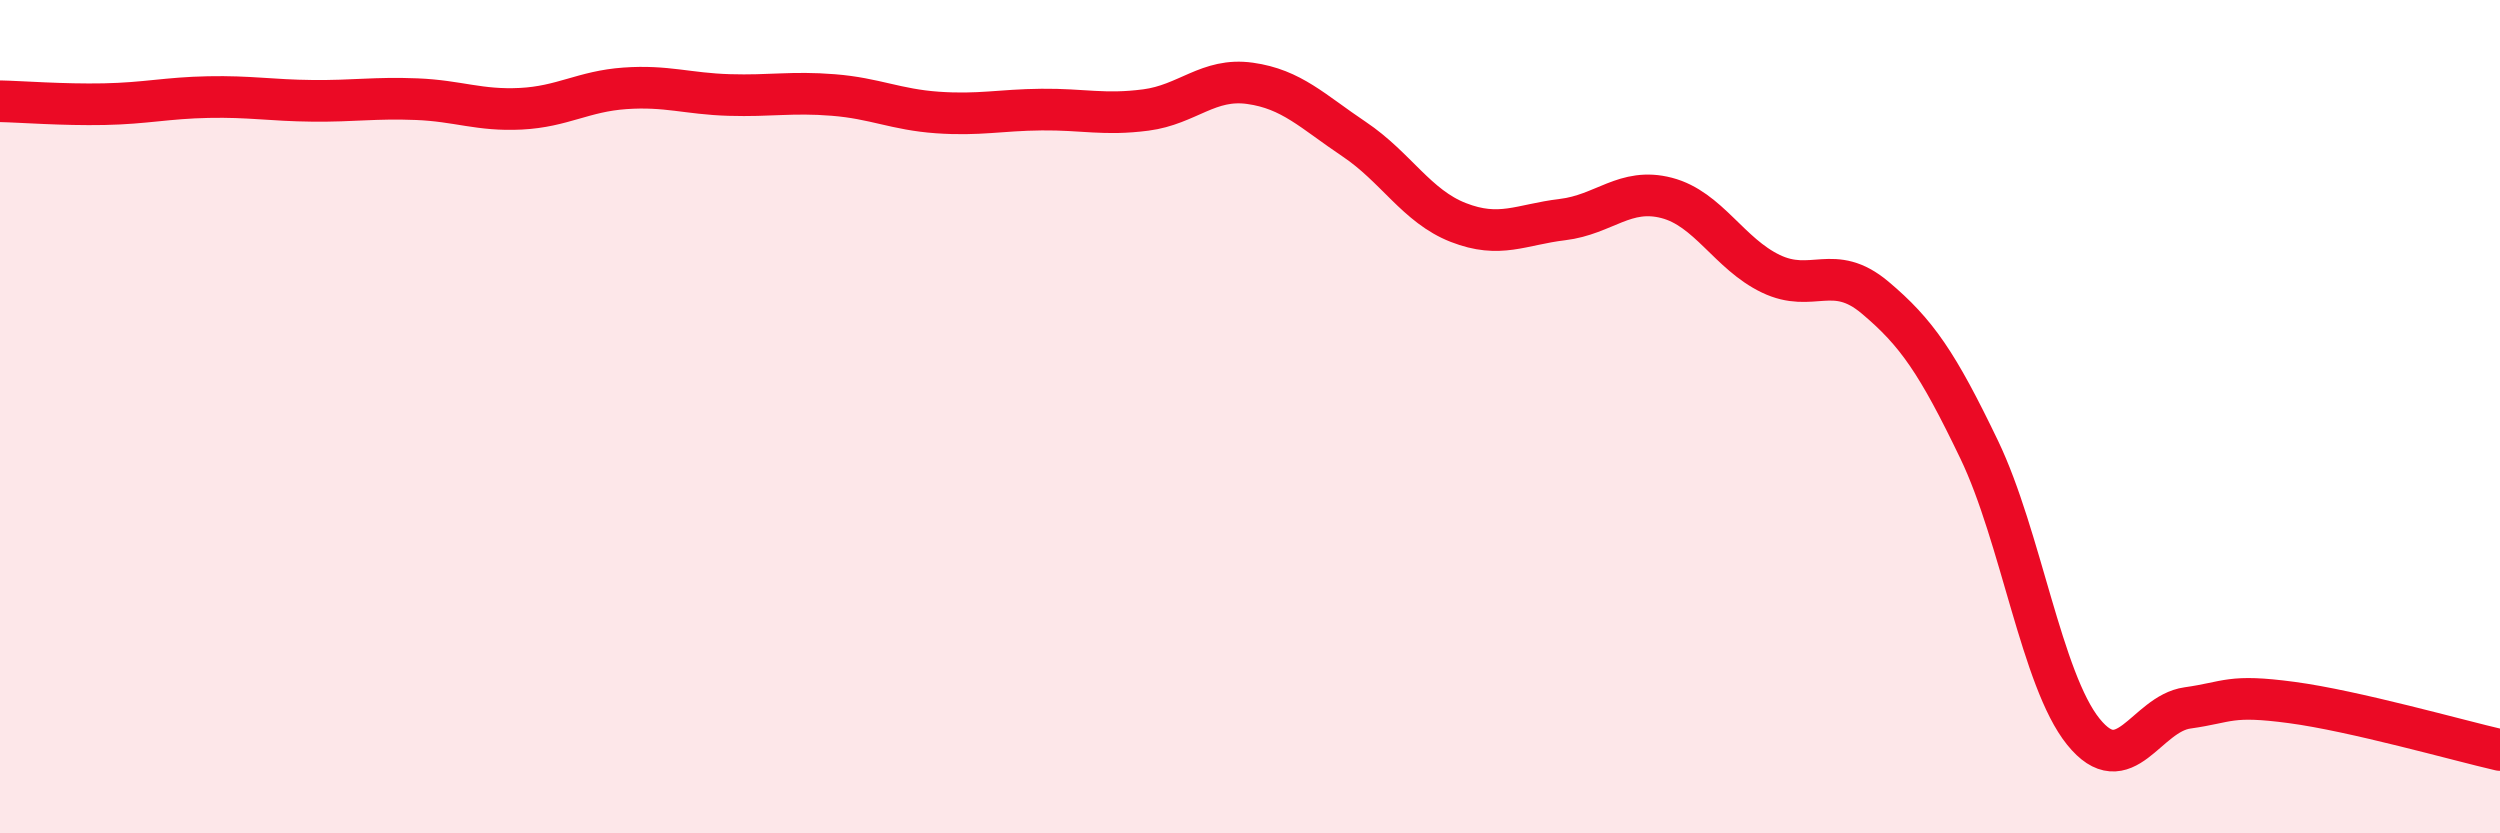 
    <svg width="60" height="20" viewBox="0 0 60 20" xmlns="http://www.w3.org/2000/svg">
      <path
        d="M 0,2.43 C 0.5,2.44 1.5,2.52 2.5,2.5 C 3.5,2.48 4,2.35 5,2.33 C 6,2.31 6.5,2.41 7.5,2.42 C 8.5,2.43 9,2.34 10,2.38 C 11,2.42 11.5,2.66 12.5,2.61 C 13.5,2.56 14,2.19 15,2.12 C 16,2.05 16.5,2.25 17.5,2.28 C 18.5,2.31 19,2.2 20,2.28 C 21,2.36 21.5,2.63 22.5,2.7 C 23.5,2.77 24,2.64 25,2.63 C 26,2.62 26.5,2.77 27.5,2.64 C 28.5,2.51 29,1.86 30,2 C 31,2.14 31.5,2.67 32.5,3.34 C 33.5,4.01 34,4.95 35,5.34 C 36,5.73 36.5,5.39 37.5,5.27 C 38.5,5.15 39,4.49 40,4.75 C 41,5.01 41.5,6.09 42.5,6.57 C 43.5,7.05 44,6.3 45,7.14 C 46,7.98 46.5,8.71 47.5,10.79 C 48.5,12.87 49,16.32 50,17.56 C 51,18.8 51.5,17.13 52.5,16.99 C 53.5,16.85 53.5,16.66 55,16.86 C 56.5,17.06 59,17.77 60,18L60 20L0 20Z"
        fill="#EB0A25"
        opacity="0.1"
        stroke-linecap="round"
        stroke-linejoin="round"
      />
      <path
        d="M 0,2.43 C 0.5,2.44 1.5,2.52 2.5,2.5 C 3.5,2.48 4,2.35 5,2.33 C 6,2.31 6.5,2.41 7.5,2.42 C 8.5,2.43 9,2.34 10,2.38 C 11,2.42 11.5,2.66 12.5,2.61 C 13.5,2.56 14,2.19 15,2.12 C 16,2.05 16.5,2.25 17.5,2.28 C 18.5,2.31 19,2.2 20,2.28 C 21,2.36 21.5,2.63 22.5,2.7 C 23.5,2.77 24,2.64 25,2.63 C 26,2.62 26.5,2.77 27.5,2.64 C 28.5,2.51 29,1.86 30,2 C 31,2.14 31.5,2.67 32.5,3.34 C 33.5,4.01 34,4.95 35,5.34 C 36,5.73 36.5,5.39 37.5,5.27 C 38.5,5.15 39,4.49 40,4.75 C 41,5.01 41.5,6.09 42.5,6.57 C 43.5,7.05 44,6.3 45,7.14 C 46,7.98 46.5,8.71 47.5,10.79 C 48.5,12.87 49,16.32 50,17.56 C 51,18.8 51.5,17.13 52.5,16.99 C 53.5,16.85 53.5,16.66 55,16.86 C 56.5,17.06 59,17.77 60,18"
        stroke="#EB0A25"
        stroke-width="1"
        fill="none"
        stroke-linecap="round"
        stroke-linejoin="round"
      />
    </svg>
  